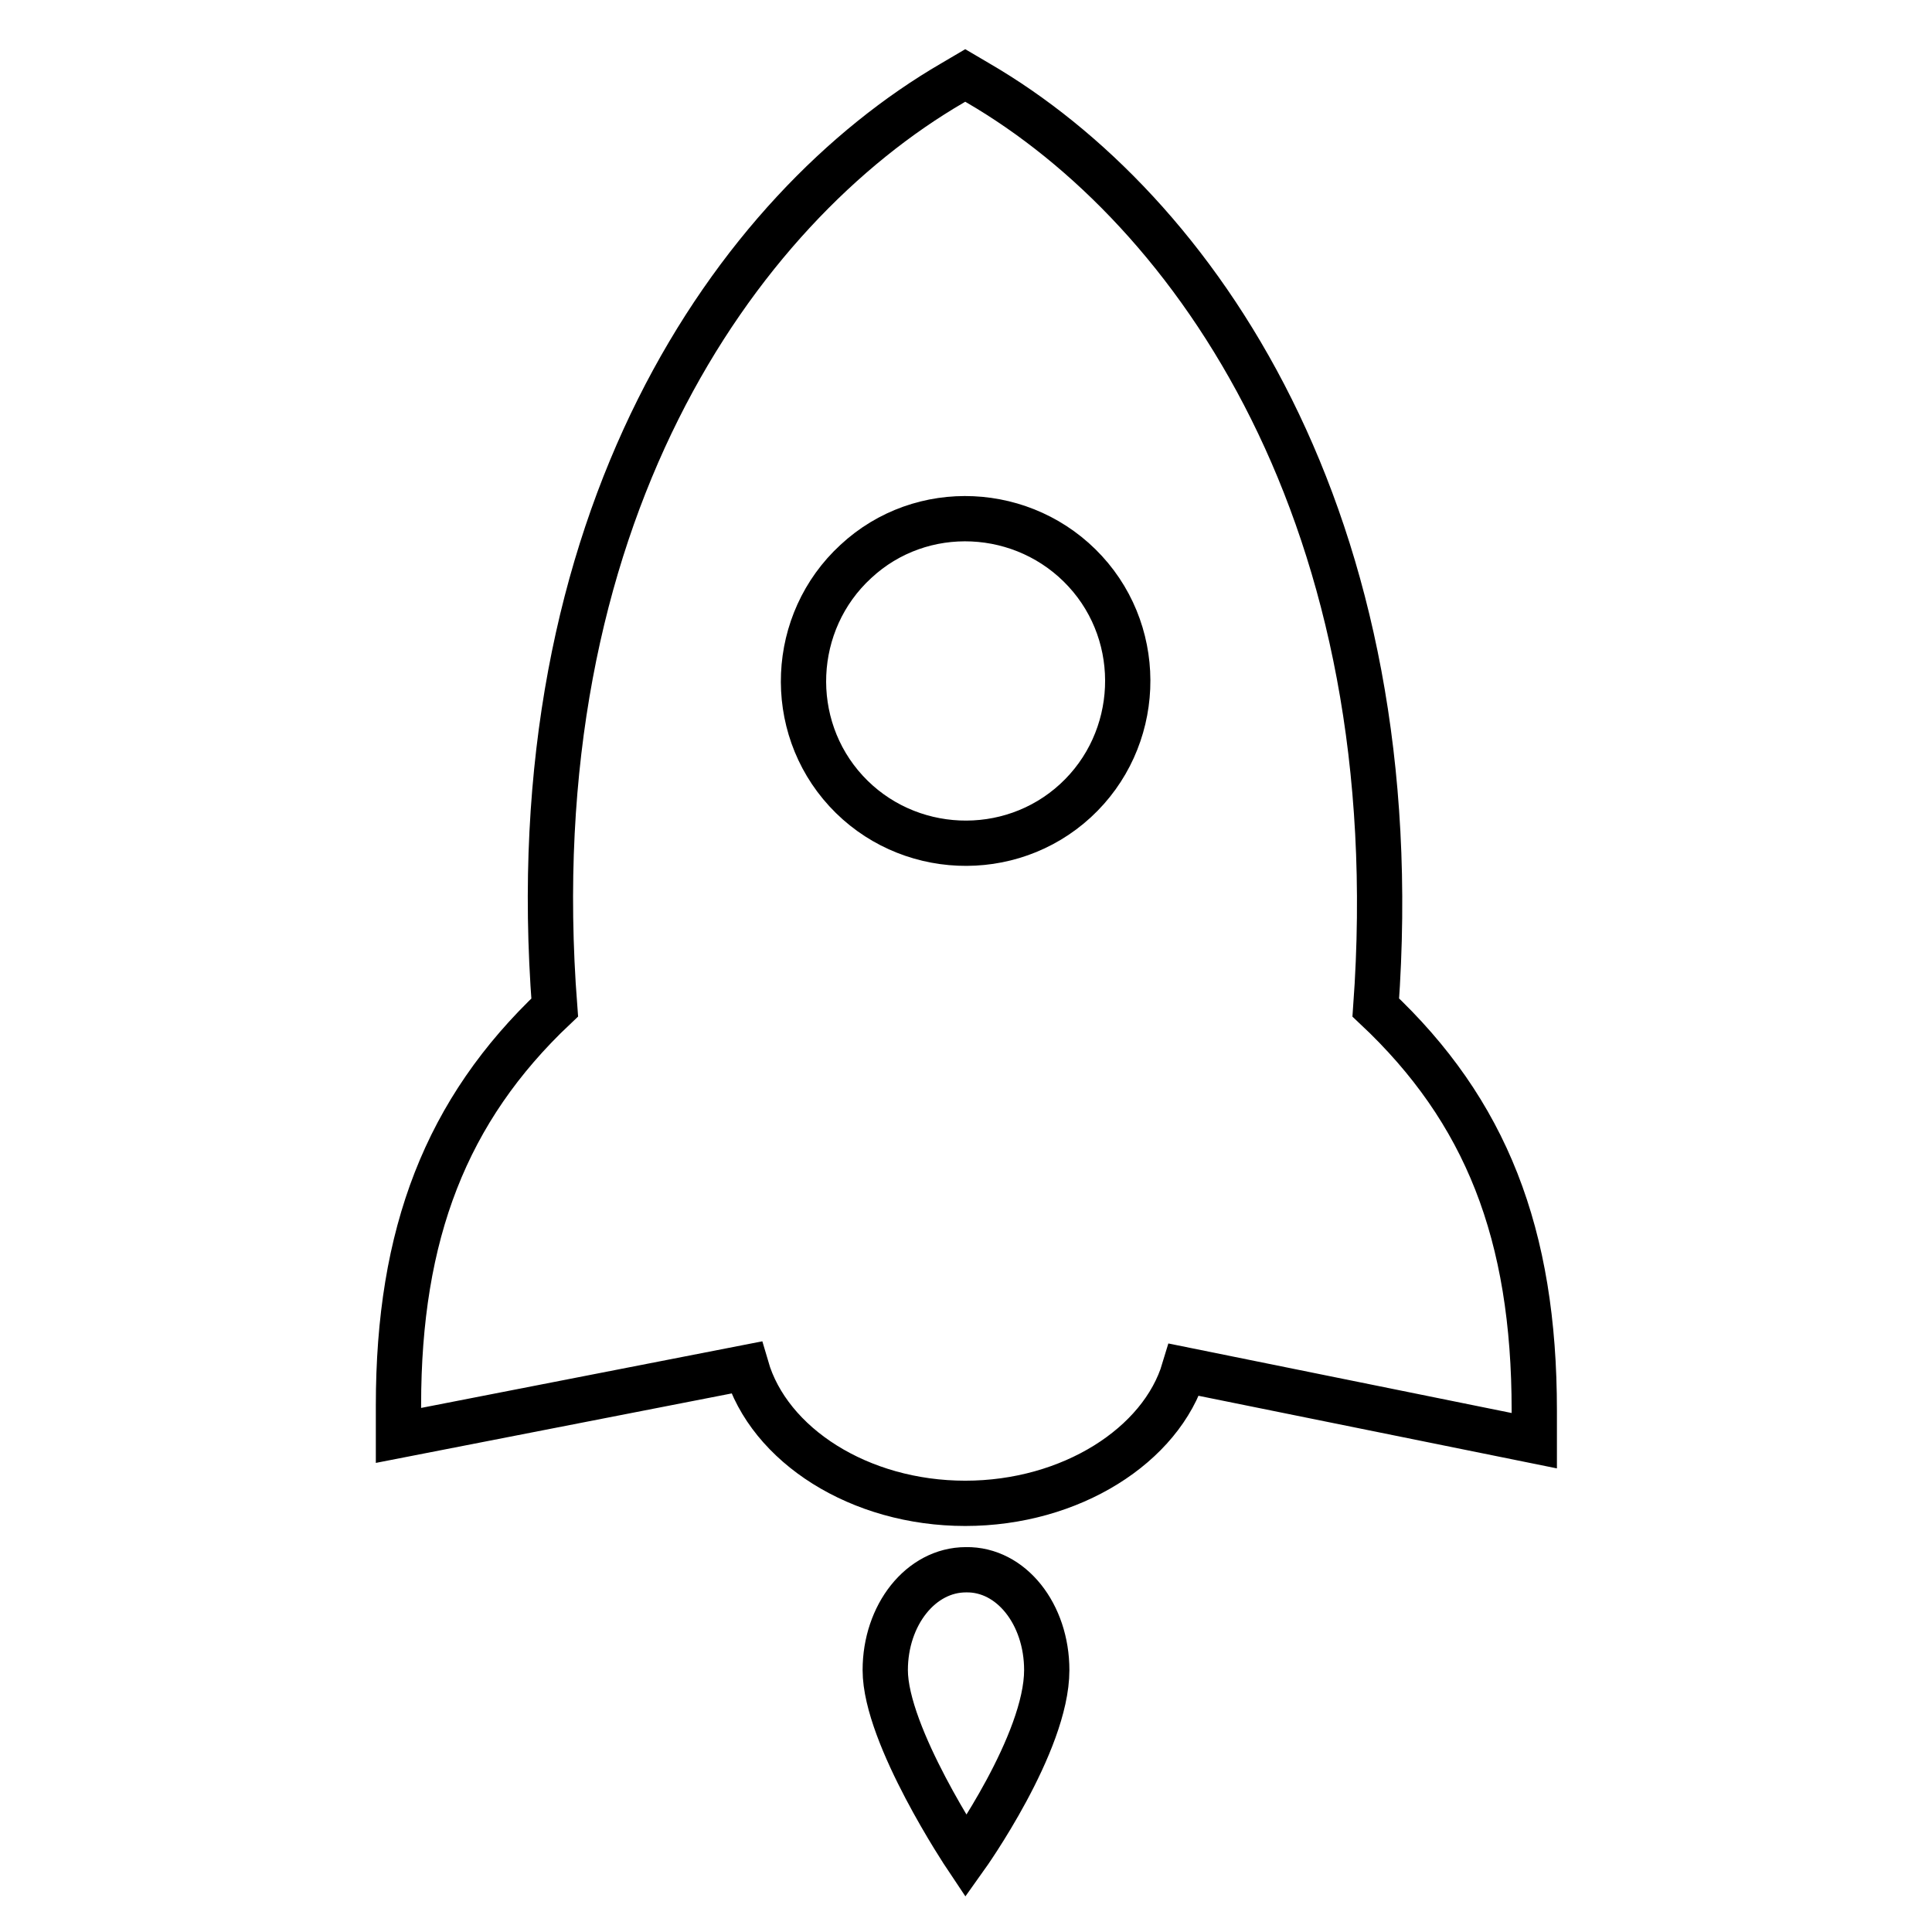 <?xml version="1.0" encoding="utf-8"?>
<!-- Svg Vector Icons : http://www.onlinewebfonts.com/icon -->
<!DOCTYPE svg PUBLIC "-//W3C//DTD SVG 1.1//EN" "http://www.w3.org/Graphics/SVG/1.1/DTD/svg11.dtd">
<svg version="1.1" xmlns="http://www.w3.org/2000/svg" xmlns:xlink="http://www.w3.org/1999/xlink" x="0px" y="0px" viewBox="0 0 256 256" enable-background="new 0 0 256 256" xml:space="preserve">
<g> <path stroke-width="6" fill-opacity="0" stroke="#000000"  d="M203.3,186.9v4l-46.4-9.4c-3,10-15,17.7-29,17.7c-14,0-26-7.7-29-18l-46.1,9v-4c0-22.7,6.3-39.1,20.7-52.7 c-5-64.8,24-105.8,52.7-122.5l1.7-1l1.7,1c28.7,16.7,57.4,57.7,52.7,122.5C196.9,147.2,203.3,163.5,203.3,186.9z M142.5,106.1 c8.7-8,9.3-21.7,1.3-30.4c-8-8.7-21.7-9.4-30.4-1.3c-8.7,8-9.3,21.7-1.3,30.4C120.1,113.5,133.8,114.1,142.5,106.1z M138.7,221.3 c0,9.7-10.7,24.7-10.7,24.7s-10.7-16-10.7-24.7c0-7.3,4.7-13.3,10.7-13.3C134,207.9,138.7,213.9,138.7,221.3z"/></g>
</svg>